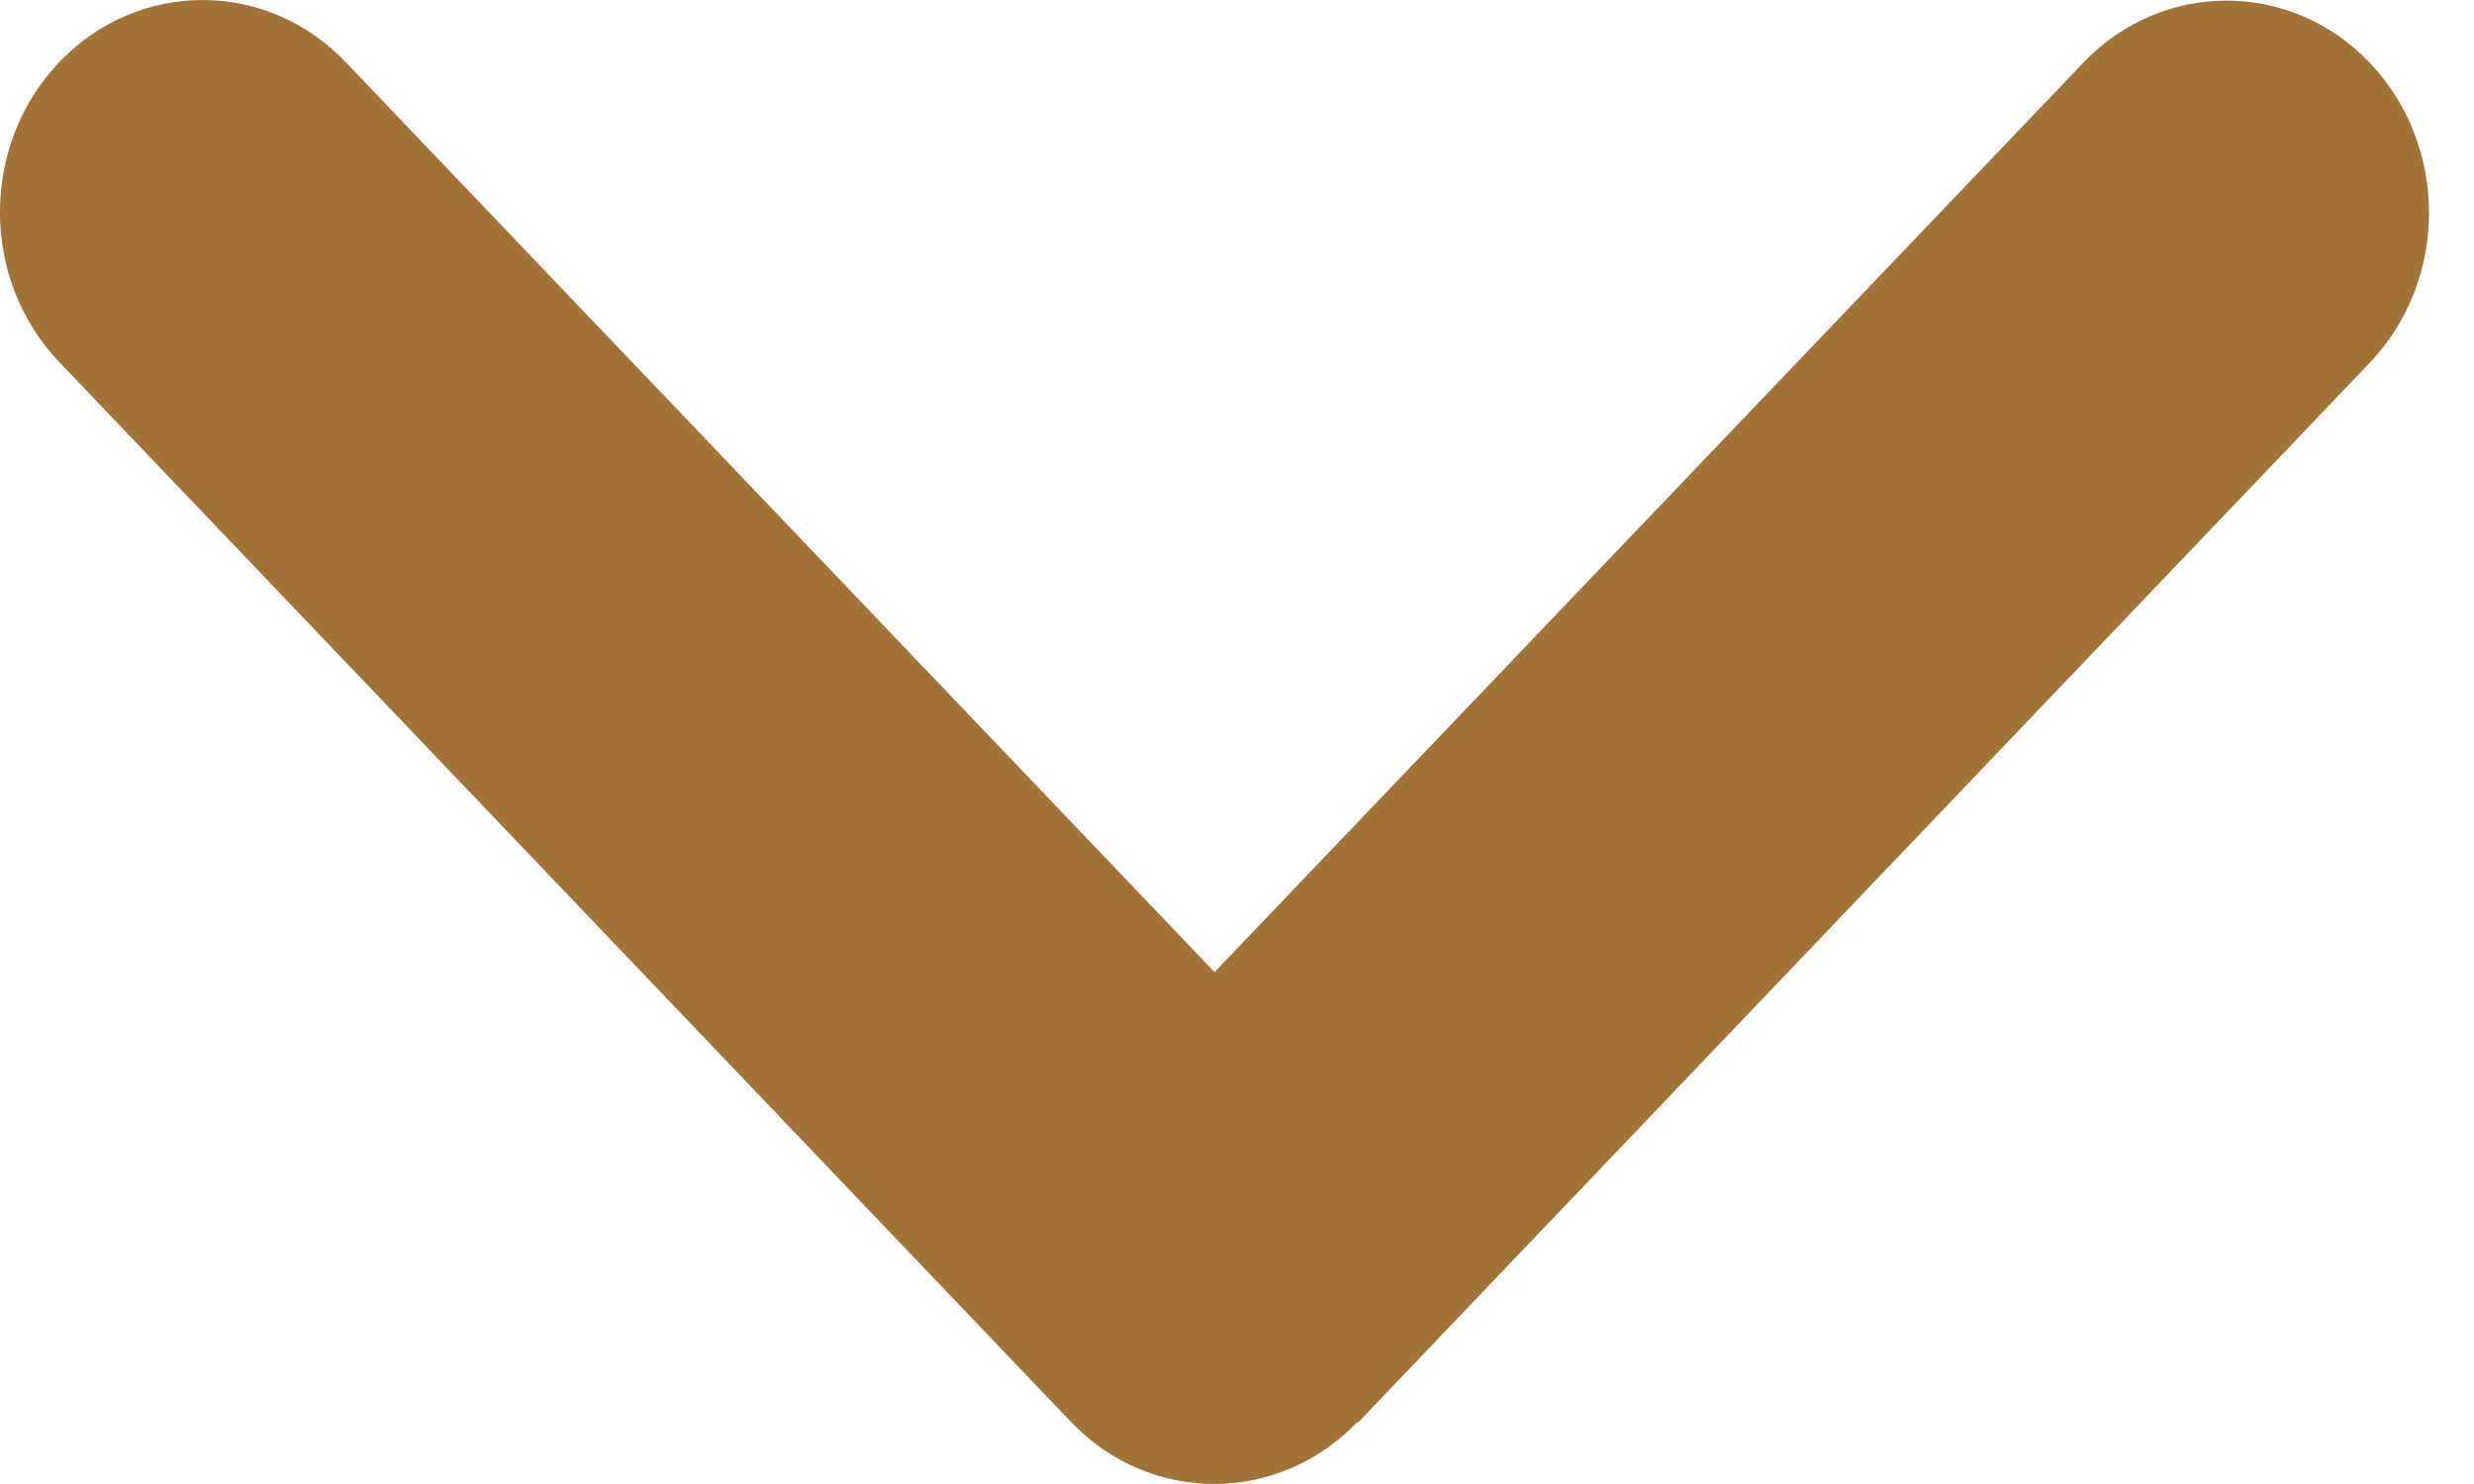 <svg width="25" height="15" viewBox="0 0 25 15" fill="none" xmlns="http://www.w3.org/2000/svg">
<path d="M13.717 14.372C12.918 15.209 11.621 15.209 10.822 14.372L0.599 3.66C-0.2 2.824 -0.2 1.465 0.599 0.628C1.398 -0.209 2.695 -0.209 3.493 0.628L12.273 9.826L21.052 0.634C21.851 -0.203 23.148 -0.203 23.946 0.634C24.745 1.471 24.745 2.83 23.946 3.667L13.723 14.379L13.717 14.372Z" fill="#A17339"/>
</svg>